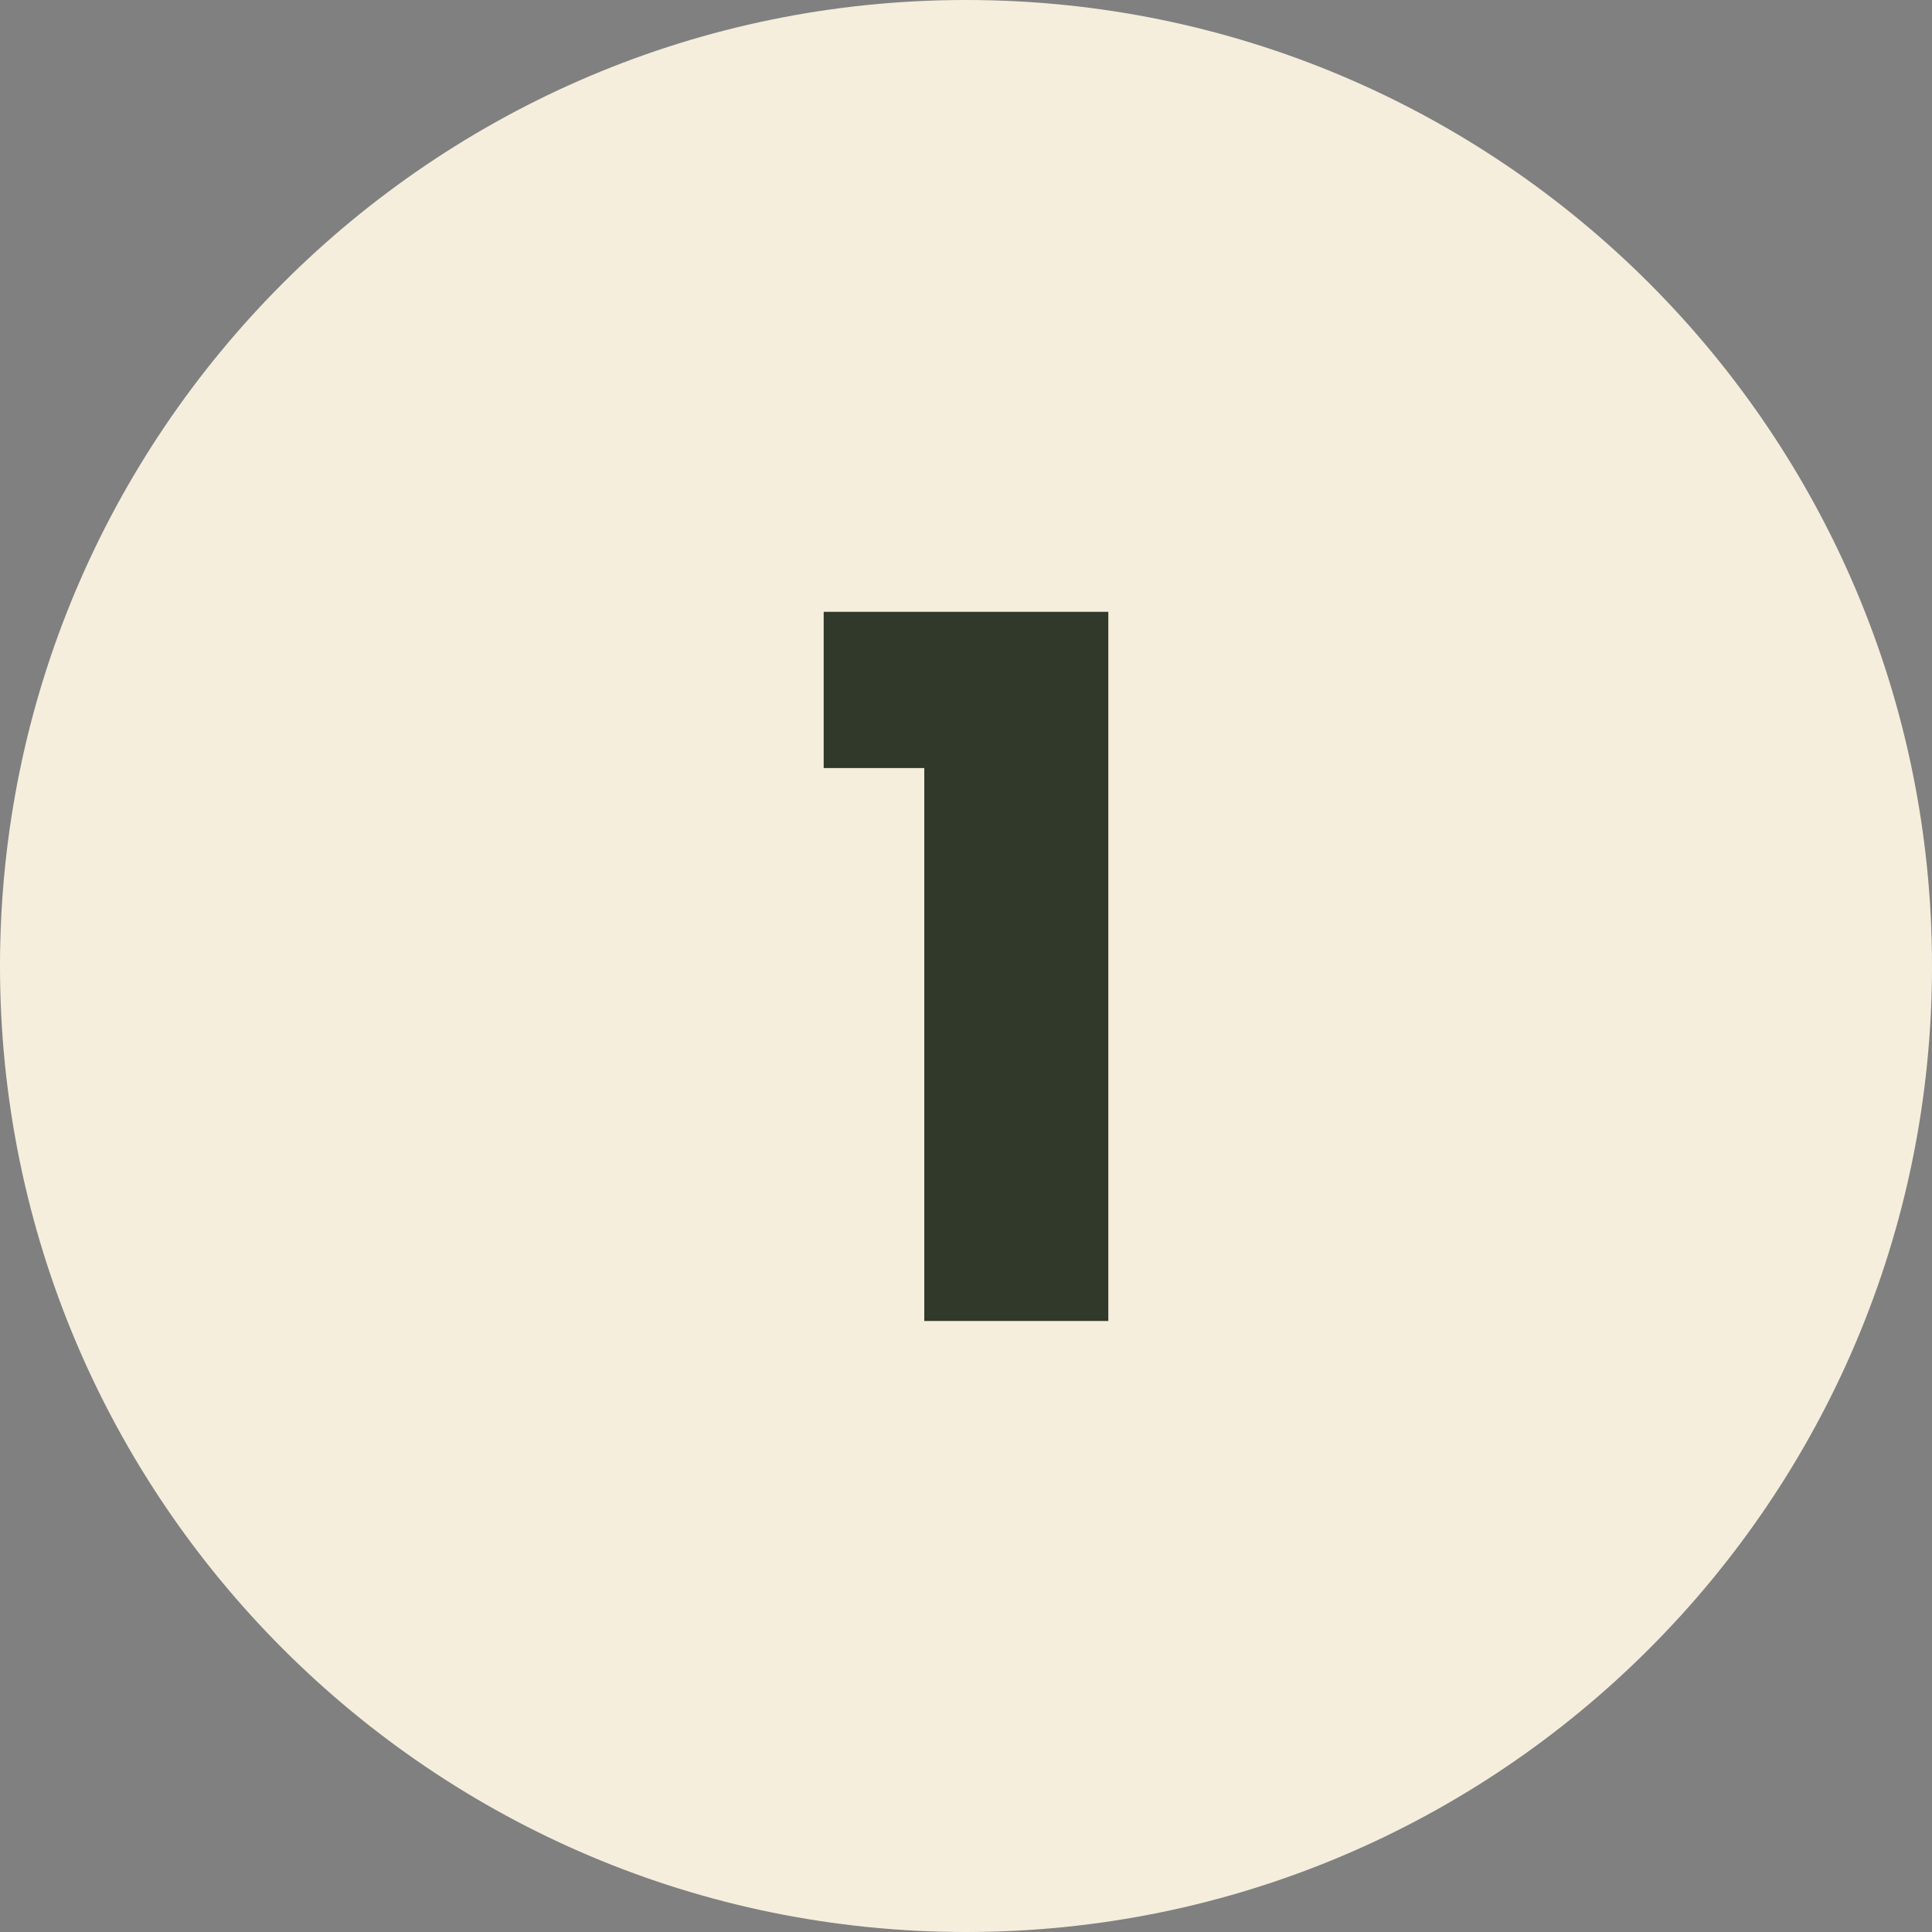 <?xml version="1.0" encoding="UTF-8"?>
<svg id="Calque_2" data-name="Calque 2" xmlns="http://www.w3.org/2000/svg" xmlns:xlink="http://www.w3.org/1999/xlink" viewBox="0 0 23.62 23.62">
  <rect x="0" y="0" width="23.62" height="23.62" fill="#808080" stroke="none"/>
  <defs>
    <style>
      .cls-1 {
        fill: #30392a;
      }

      .cls-2 {
        fill: none;
      }

      .cls-3 {
        fill: #f5eedd;
      }

      .cls-4 {
        clip-path: url(#clippath);
      }
    </style>
    <clipPath id="clippath">
      <rect class="cls-2" width="23.62" height="23.62"/>
    </clipPath>
  </defs>
  <g id="Calque_1-2" data-name="Calque 1">
    <g class="cls-4">
      <path class="cls-3" d="M11.81,23.62c6.52,0,11.81-5.29,11.81-11.81S18.33,0,11.81,0,0,5.29,0,11.81s5.29,11.81,11.81,11.81"/>
    </g>
    <polygon class="cls-1" points="11.3 16.15 13.55 16.15 13.55 7.48 10.07 7.48 10.07 9.39 11.3 9.39 11.3 16.15"/>
  </g>
</svg>
